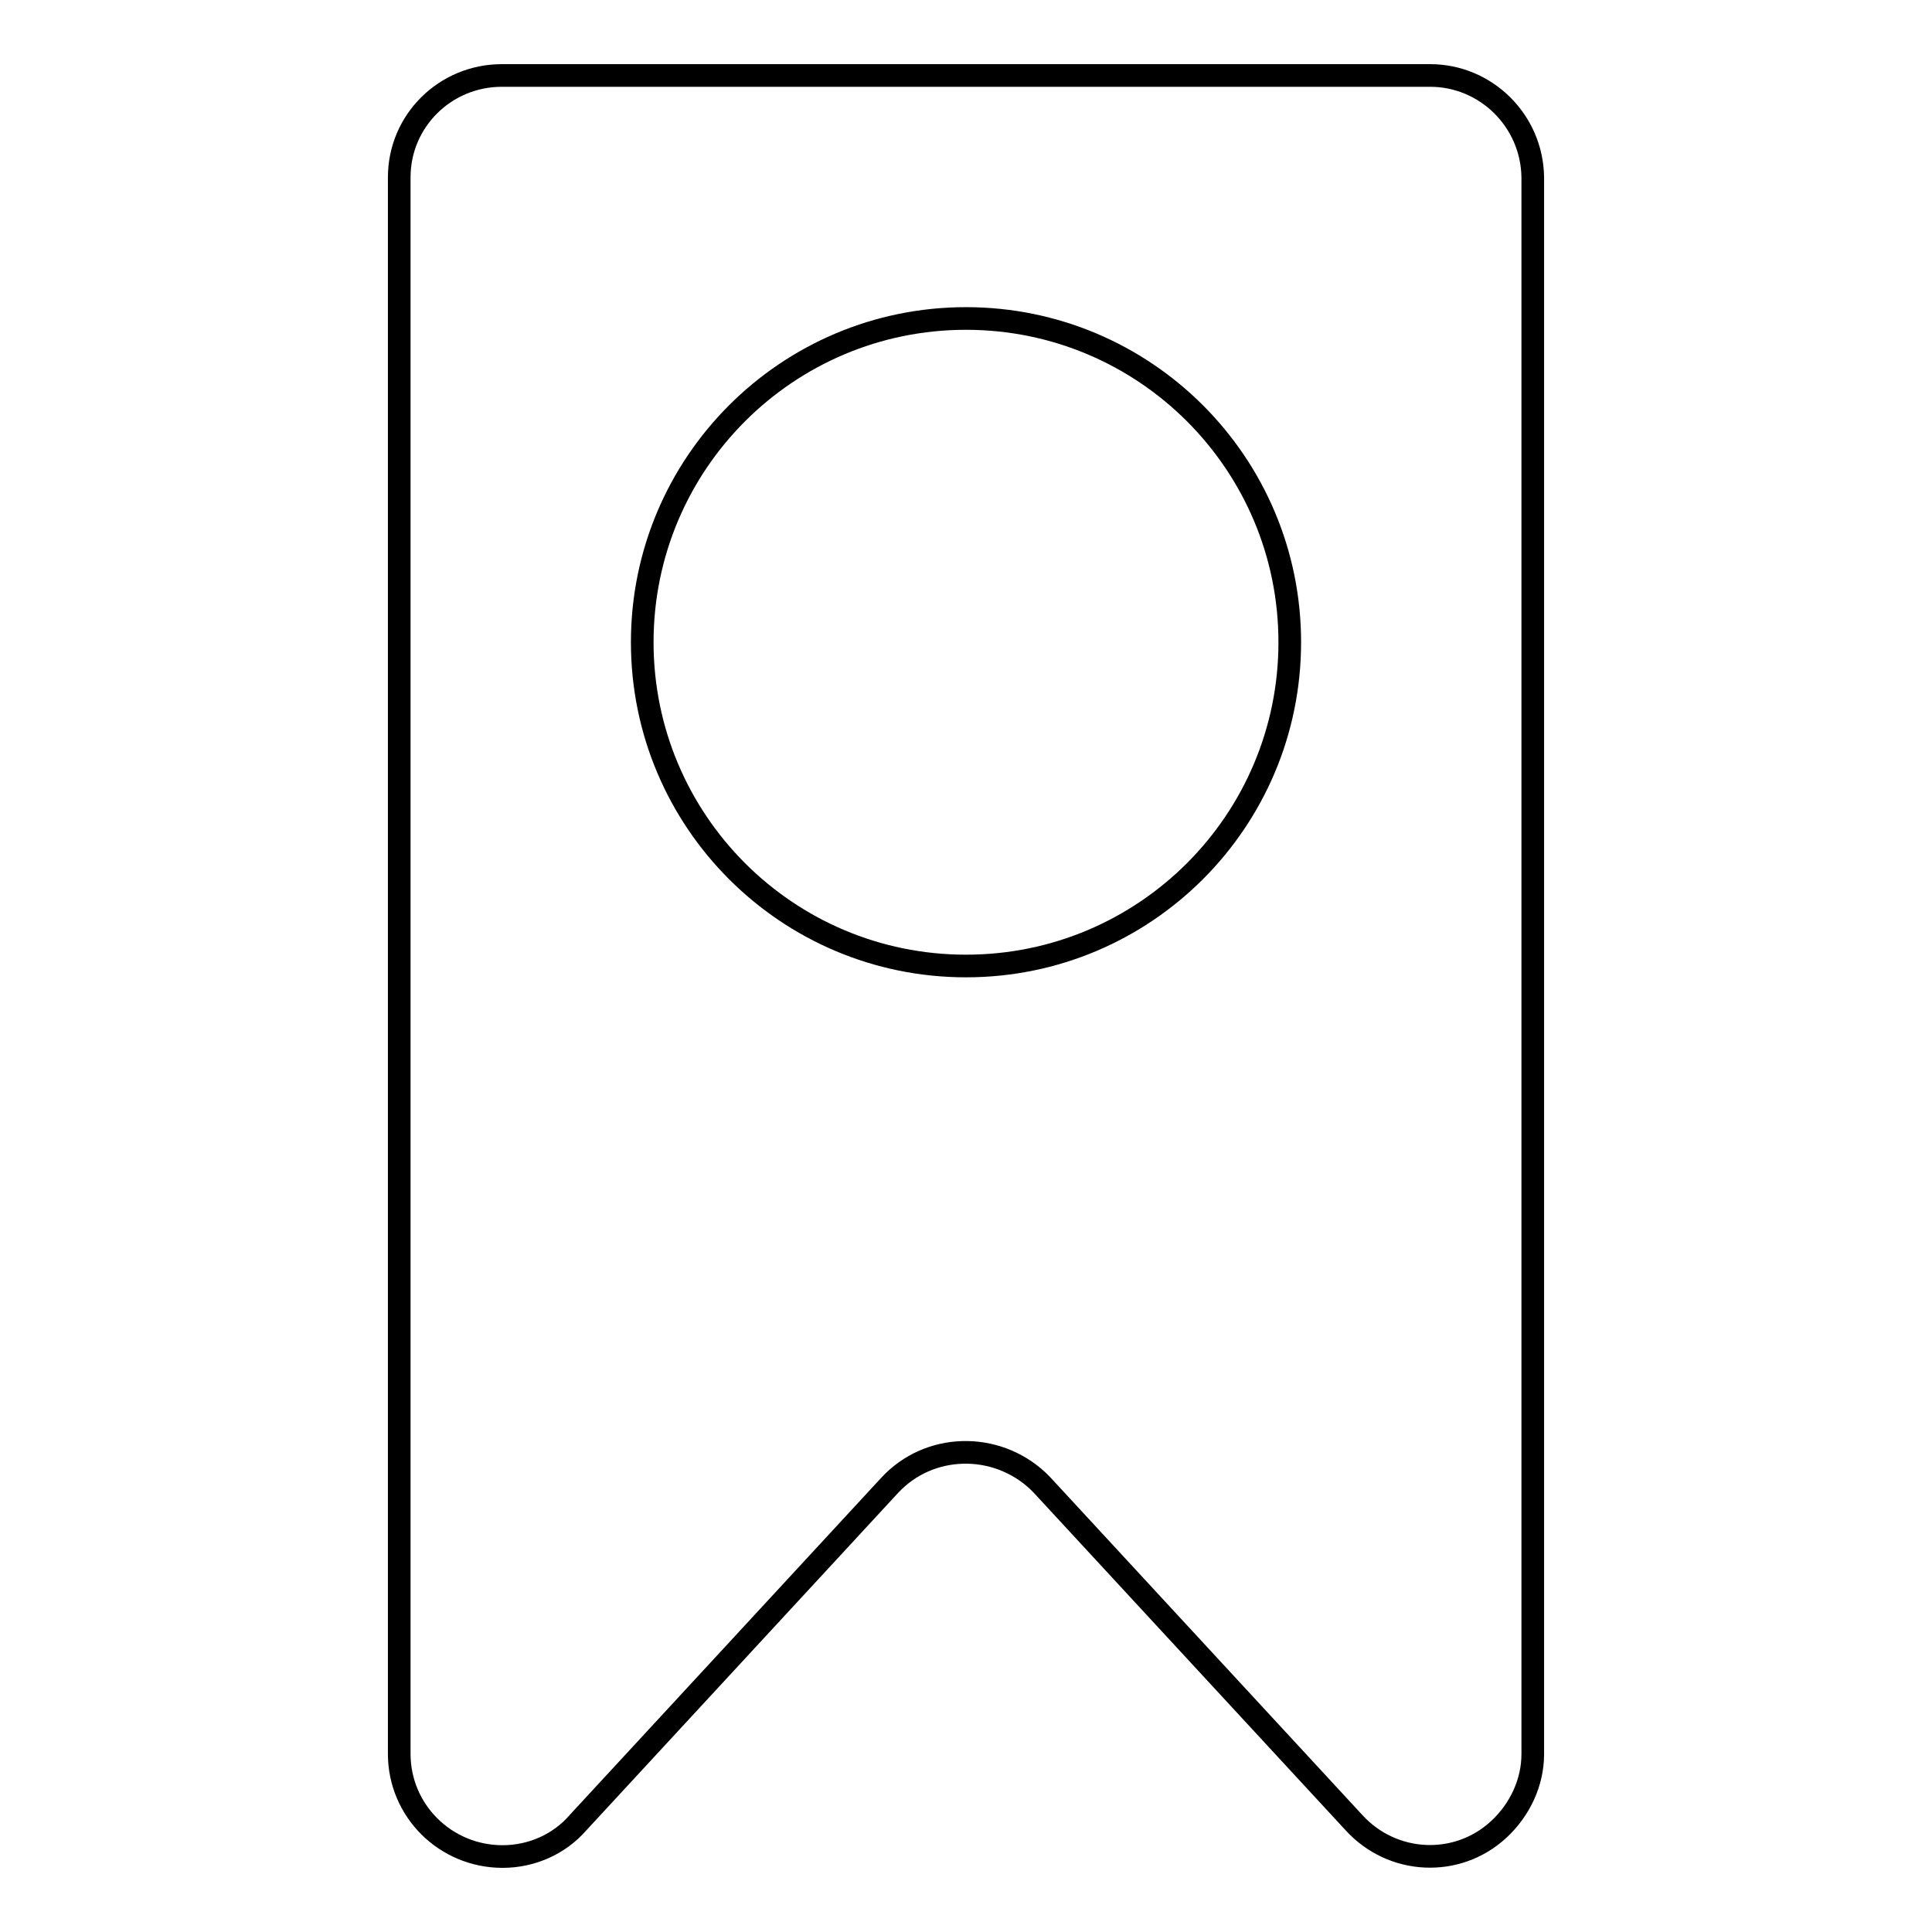<?xml version="1.0" encoding="utf-8"?>
<!-- Svg Vector Icons : http://www.onlinewebfonts.com/icon -->
<!DOCTYPE svg PUBLIC "-//W3C//DTD SVG 1.1//EN" "http://www.w3.org/Graphics/SVG/1.1/DTD/svg11.dtd">
<svg version="1.1" xmlns="http://www.w3.org/2000/svg" xmlns:xlink="http://www.w3.org/1999/xlink" x="0px" y="0px" viewBox="0 0 256 256" enable-background="new 0 0 256 256" xml:space="preserve">
<g> <path stroke-width="3" fill-opacity="0" stroke="#000000"  d="M189.5,10H66.5c-7.5,0-13.6,6-13.6,13.5v208.9c0,7.5,6.1,13.6,13.7,13.6c3.8,0,7.5-1.6,10-4.5l41.3-44.7 c5.2-5.6,14-5.8,19.6-0.6c0.2,0.2,0.4,0.4,0.6,0.6l41.3,44.7c5.1,5.6,13.7,6,19.2,0.9c2.8-2.6,4.5-6.2,4.5-10V23.5 C203,16,196.9,10,189.5,10z M128,128c-23.7,0-42.9-19.2-42.9-42.9c0-23.7,19.2-42.9,42.9-42.9s42.9,19.2,42.9,42.9 C170.9,108.8,151.7,128,128,128L128,128z"/></g>
</svg>